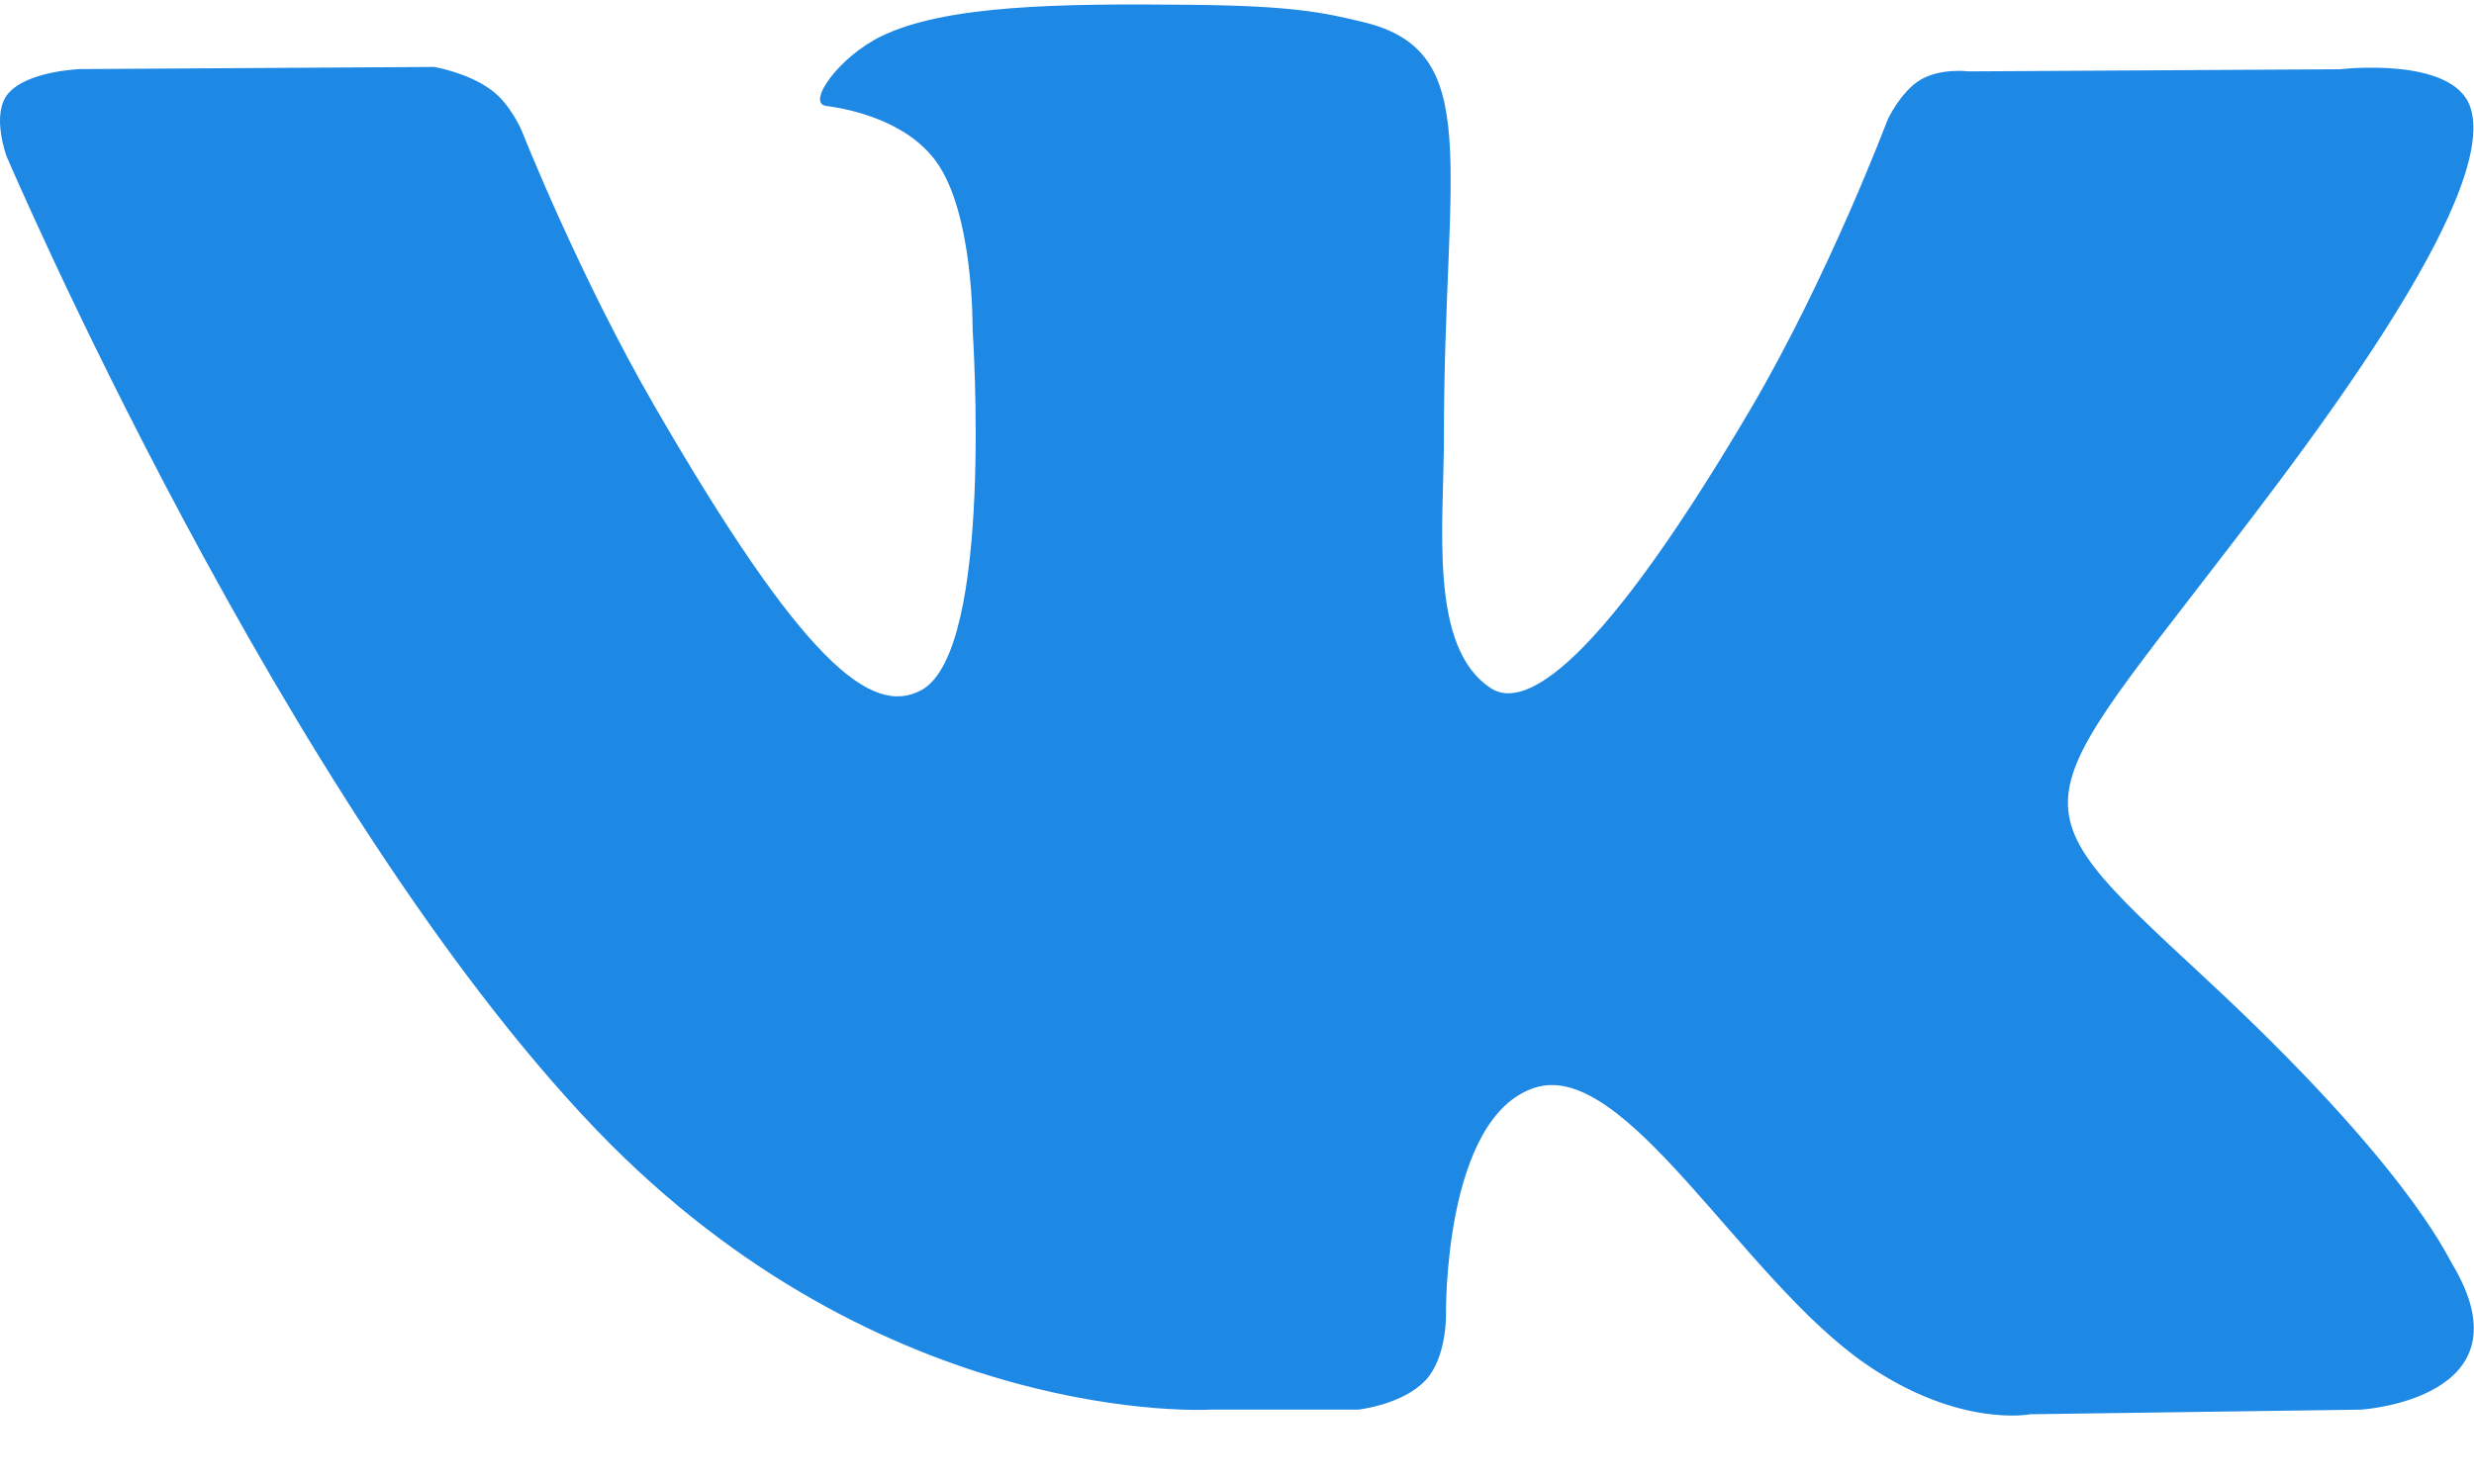 <?xml version="1.0" encoding="UTF-8"?>
<svg width="30px" height="18px" viewBox="0 0 30 18" version="1.1" xmlns="http://www.w3.org/2000/svg" xmlns:xlink="http://www.w3.org/1999/xlink">
    <title>vk</title>
    <g id="Page-1" stroke="none" stroke-width="1" fill="none" fill-rule="evenodd">
        <g id="Иконки-соцсетей" transform="translate(-28, -32)" fill="#1E88E5" fill-rule="nonzero">
            <path d="M42.678,49.098 L44.47,49.098 C44.47,49.098 45.012,49.038 45.288,48.74 C45.543,48.466 45.534,47.952 45.534,47.952 C45.534,47.952 45.498,45.547 46.615,45.192 C47.716,44.844 49.13,47.517 50.628,48.547 C51.76,49.325 52.621,49.154 52.621,49.154 L56.628,49.098 C56.628,49.098 58.724,48.969 57.73,47.321 C57.65,47.186 57.151,46.102 54.751,43.874 C52.239,41.542 52.576,41.921 55.602,37.887 C57.445,35.431 58.182,33.931 57.952,33.29 C57.732,32.679 56.377,32.84 56.377,32.84 L51.869,32.866 C51.869,32.866 51.535,32.821 51.286,32.969 C51.044,33.116 50.889,33.453 50.889,33.453 C50.889,33.453 50.174,35.354 49.222,36.971 C47.214,40.381 46.409,40.561 46.081,40.349 C45.318,39.856 45.509,38.366 45.509,37.308 C45.509,34.002 46.01,32.624 44.532,32.268 C44.041,32.15 43.681,32.071 42.427,32.058 C40.818,32.041 39.455,32.064 38.684,32.441 C38.17,32.692 37.775,33.252 38.017,33.284 C38.315,33.324 38.99,33.466 39.348,33.954 C39.811,34.582 39.794,35.996 39.794,35.996 C39.794,35.996 40.06,39.886 39.174,40.37 C38.564,40.702 37.73,40.025 35.939,36.929 C35.022,35.345 34.329,33.592 34.329,33.592 C34.329,33.592 34.195,33.266 33.957,33.091 C33.669,32.879 33.264,32.812 33.264,32.812 L28.977,32.838 C28.977,32.838 28.334,32.857 28.098,33.136 C27.888,33.386 28.081,33.899 28.081,33.899 C28.081,33.899 31.437,41.75 35.236,45.708 C38.722,49.336 42.678,49.098 42.678,49.098 L42.678,49.098 Z" id="vk"></path>
        </g>
    </g>
</svg>